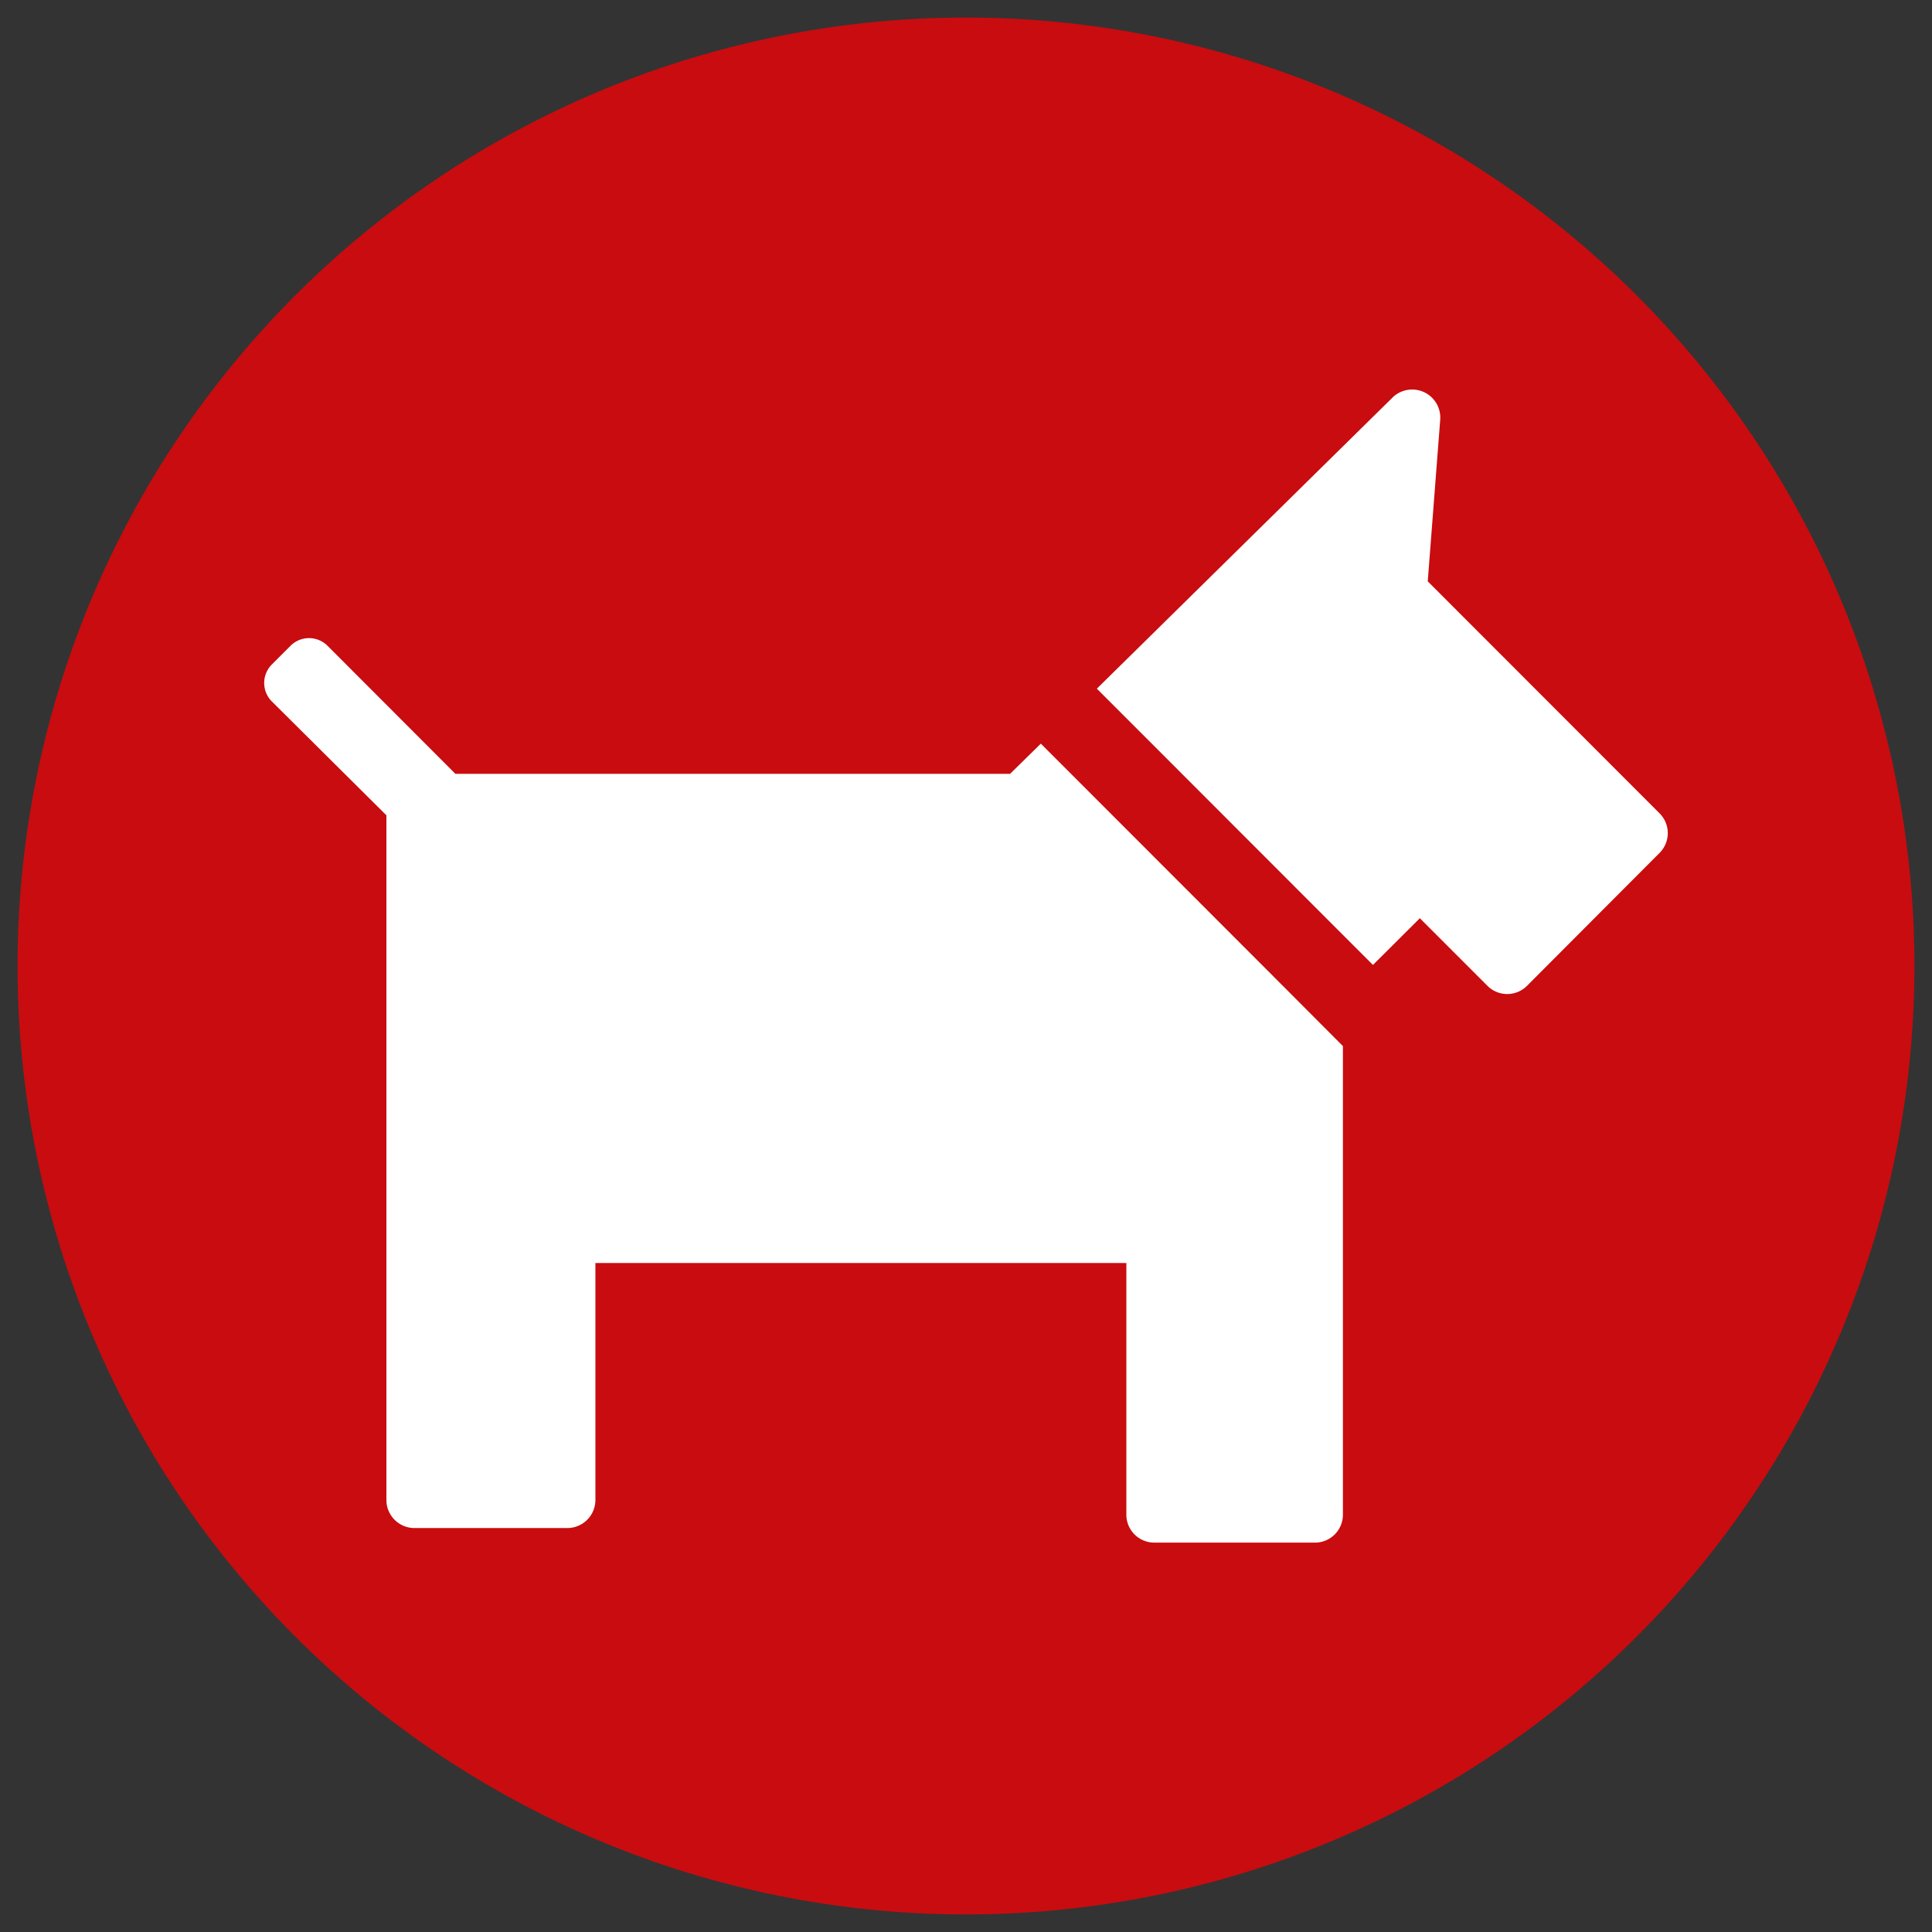 <svg id="Calque_1" data-name="Calque 1" xmlns="http://www.w3.org/2000/svg" viewBox="0 0 110 110"><rect x="0" y="0" width="110" height="110" fill="#333333" stroke="none"/><defs><style>.cls-1{fill:#c90c0f;}.cls-2{fill:#fff;}</style></defs><path class="cls-1" d="M55,109A54,54,0,1,0,1,55a54,54,0,0,0,54,54"/><path class="cls-2" d="M81.29,33.1,82,23.89a1.6,1.6,0,0,0-2.7-1.27L62.45,39.21l2.25,2.25L75.92,52.69l2.25,2.25,2.67-2.66,3.85,3.85a1.59,1.59,0,0,0,2.25,0l7.55-7.57a1.59,1.59,0,0,0,0-2.25Z"/><path class="cls-2" d="M22,46.42v39A1.6,1.6,0,0,0,23.56,87h8.75a1.6,1.6,0,0,0,1.59-1.6V71.91H64.13V86.24a1.59,1.59,0,0,0,1.59,1.59h9.15a1.59,1.59,0,0,0,1.59-1.59V59.56l-3.18-3.19L61.51,44.59l-2.25-2.25-1.75,1.72H25.93l-7.29-7.3a1.49,1.49,0,0,0-2.09,0l-1.08,1.08a1.49,1.49,0,0,0,0,2.09Z"/></svg>